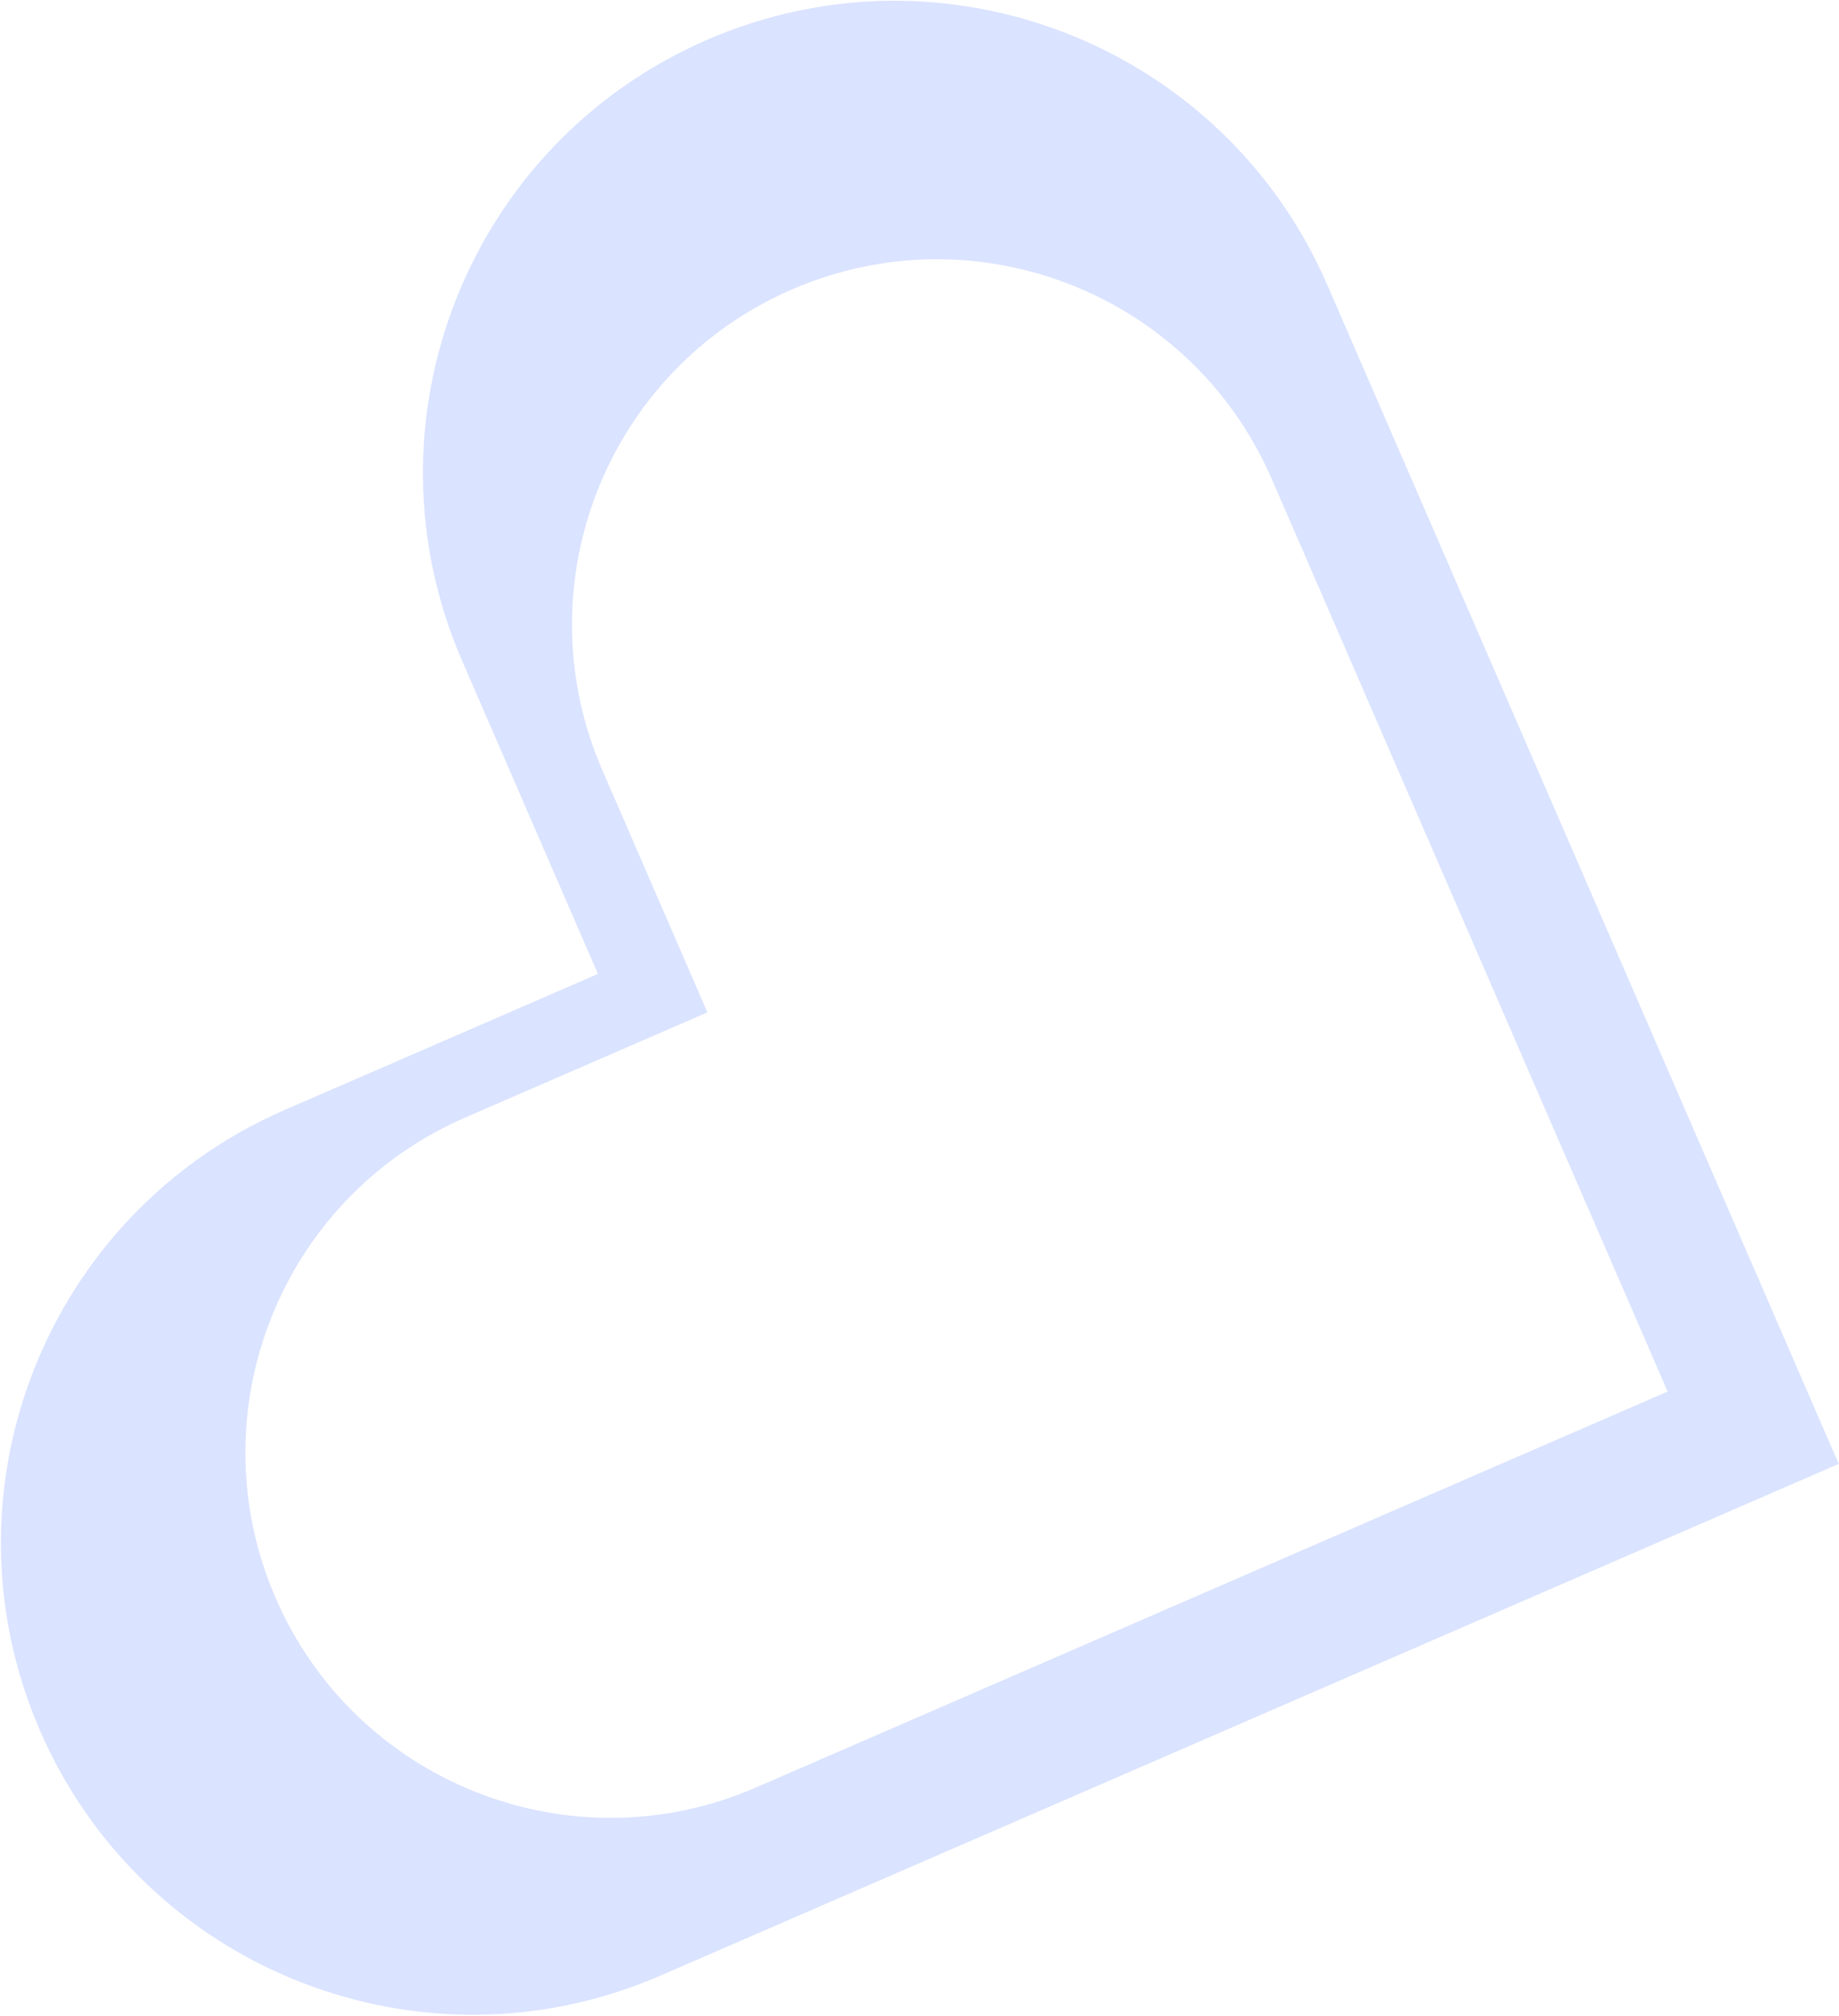 <?xml version="1.0" encoding="UTF-8"?> <svg xmlns="http://www.w3.org/2000/svg" width="1591" height="1743" viewBox="0 0 1591 1743" fill="none"><path opacity="0.2" fill-rule="evenodd" clip-rule="evenodd" d="M246.458 959.645C39.755 1049.36 -55.079 1289.66 34.64 1496.37C124.36 1703.07 364.658 1797.9 571.362 1708.19L1590.76 1265.72L1265.85 517.178L1265.85 517.177L1148.29 246.324C1058.57 39.62 818.27 -55.214 611.567 34.505C404.863 124.225 310.029 364.524 399.749 571.227L517.313 842.081L246.458 959.645ZM402.384 966.311C242.413 1035.75 169.019 1221.72 238.455 1381.69C307.89 1541.66 493.86 1615.05 653.831 1545.62L1442.75 1203.18L1191.31 623.879L1100.32 414.262C1030.89 254.291 844.917 180.897 684.946 250.332C524.976 319.768 451.582 505.738 521.017 665.709L612.002 875.326L402.384 966.311Z" fill="#4774FF"></path></svg> 